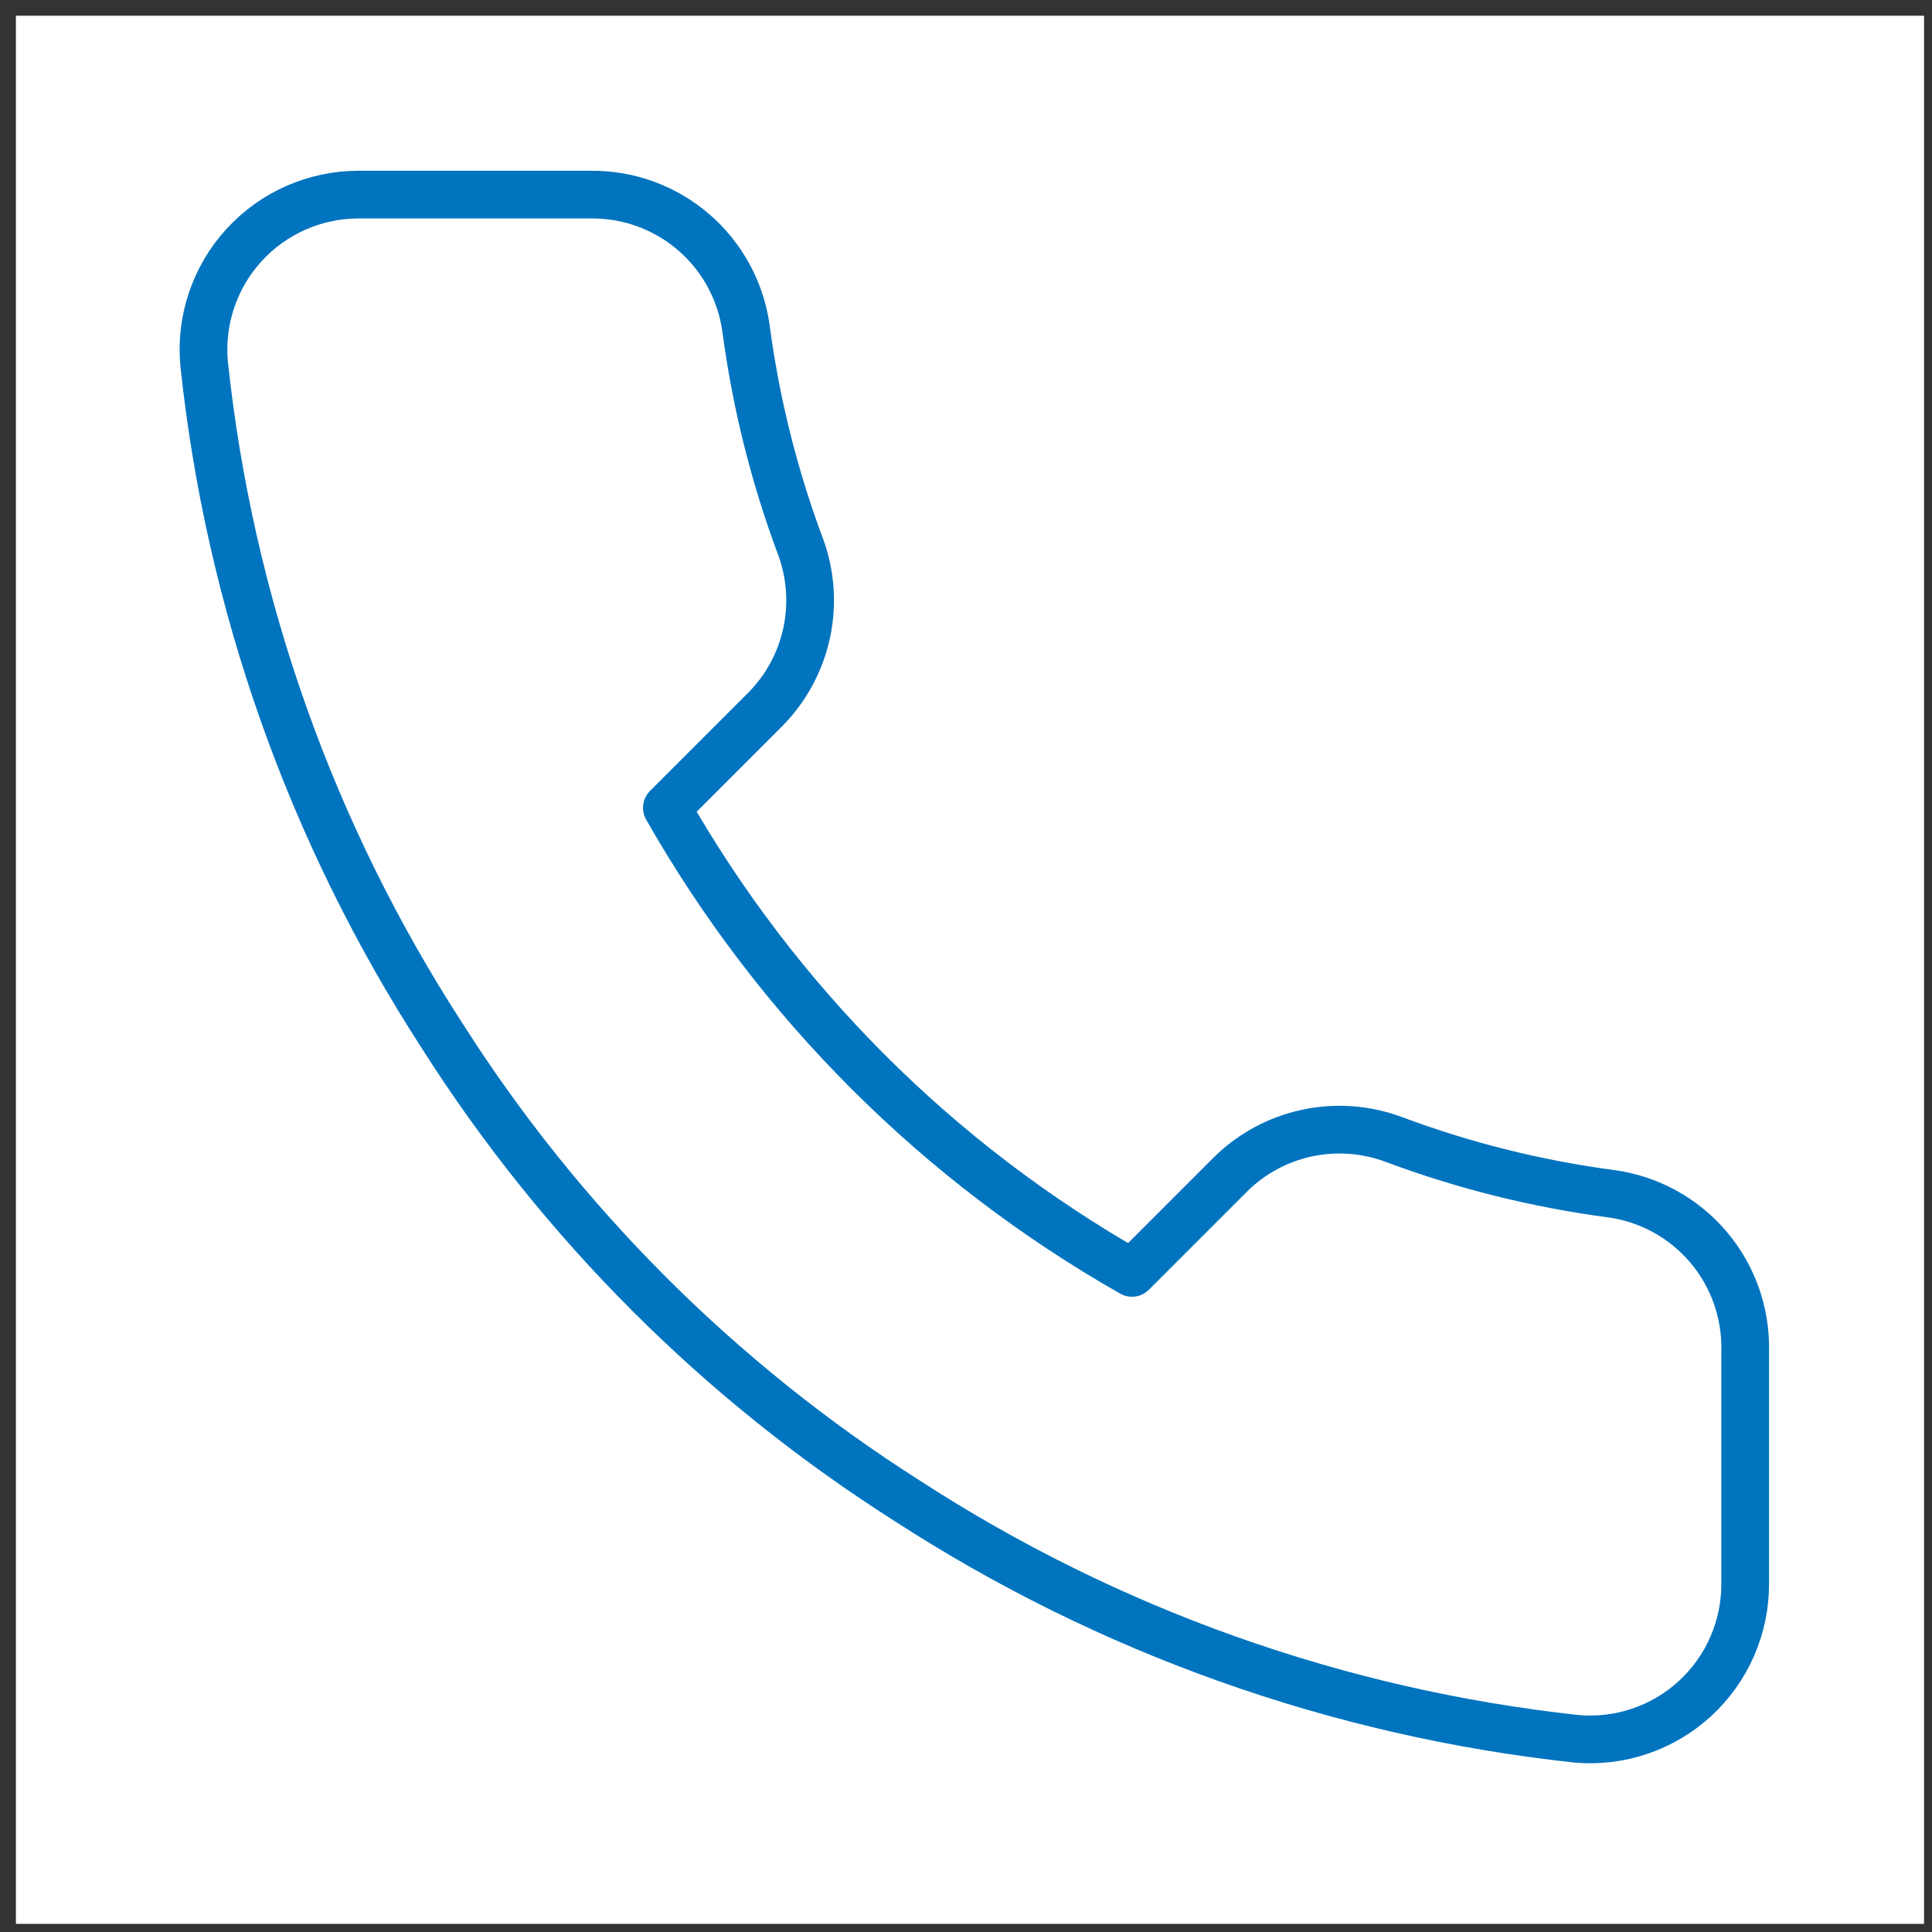 <svg width="81" height="81" viewBox="0 0 81 81" fill="none" xmlns="http://www.w3.org/2000/svg">
<rect x="0" y="0" width="81" height="81" fill="#333333" stroke="none"/>
<rect width="80" height="80" transform="translate(0.667 0.659)" fill="white"/>
<path d="M73.167 56.649V66.399C73.17 67.304 72.985 68.2 72.622 69.029C72.26 69.859 71.728 70.603 71.061 71.215C70.394 71.827 69.606 72.293 68.749 72.583C67.892 72.873 66.983 72.981 66.082 72.899C56.081 71.812 46.474 68.395 38.034 62.922C30.182 57.932 23.524 51.274 18.534 43.422C13.042 34.943 9.623 25.29 8.557 15.244C8.475 14.345 8.582 13.44 8.87 12.584C9.158 11.729 9.621 10.943 10.23 10.277C10.838 9.61 11.579 9.078 12.404 8.713C13.229 8.349 14.122 8.16 15.024 8.159H24.774C26.351 8.143 27.881 8.702 29.076 9.73C30.272 10.759 31.053 12.187 31.274 13.749C31.686 16.869 32.449 19.933 33.549 22.881C33.986 24.045 34.081 25.309 33.822 26.524C33.563 27.74 32.961 28.855 32.087 29.739L27.959 33.867C32.586 42.003 39.323 48.74 47.459 53.367L51.587 49.239C52.47 48.365 53.586 47.763 54.801 47.504C56.017 47.245 57.281 47.339 58.444 47.776C61.393 48.877 64.456 49.64 67.577 50.051C69.155 50.274 70.597 51.069 71.628 52.286C72.659 53.502 73.206 55.055 73.167 56.649Z" stroke="#0074BE" stroke-width="2" stroke-linecap="round" stroke-linejoin="round"/>
</svg>
